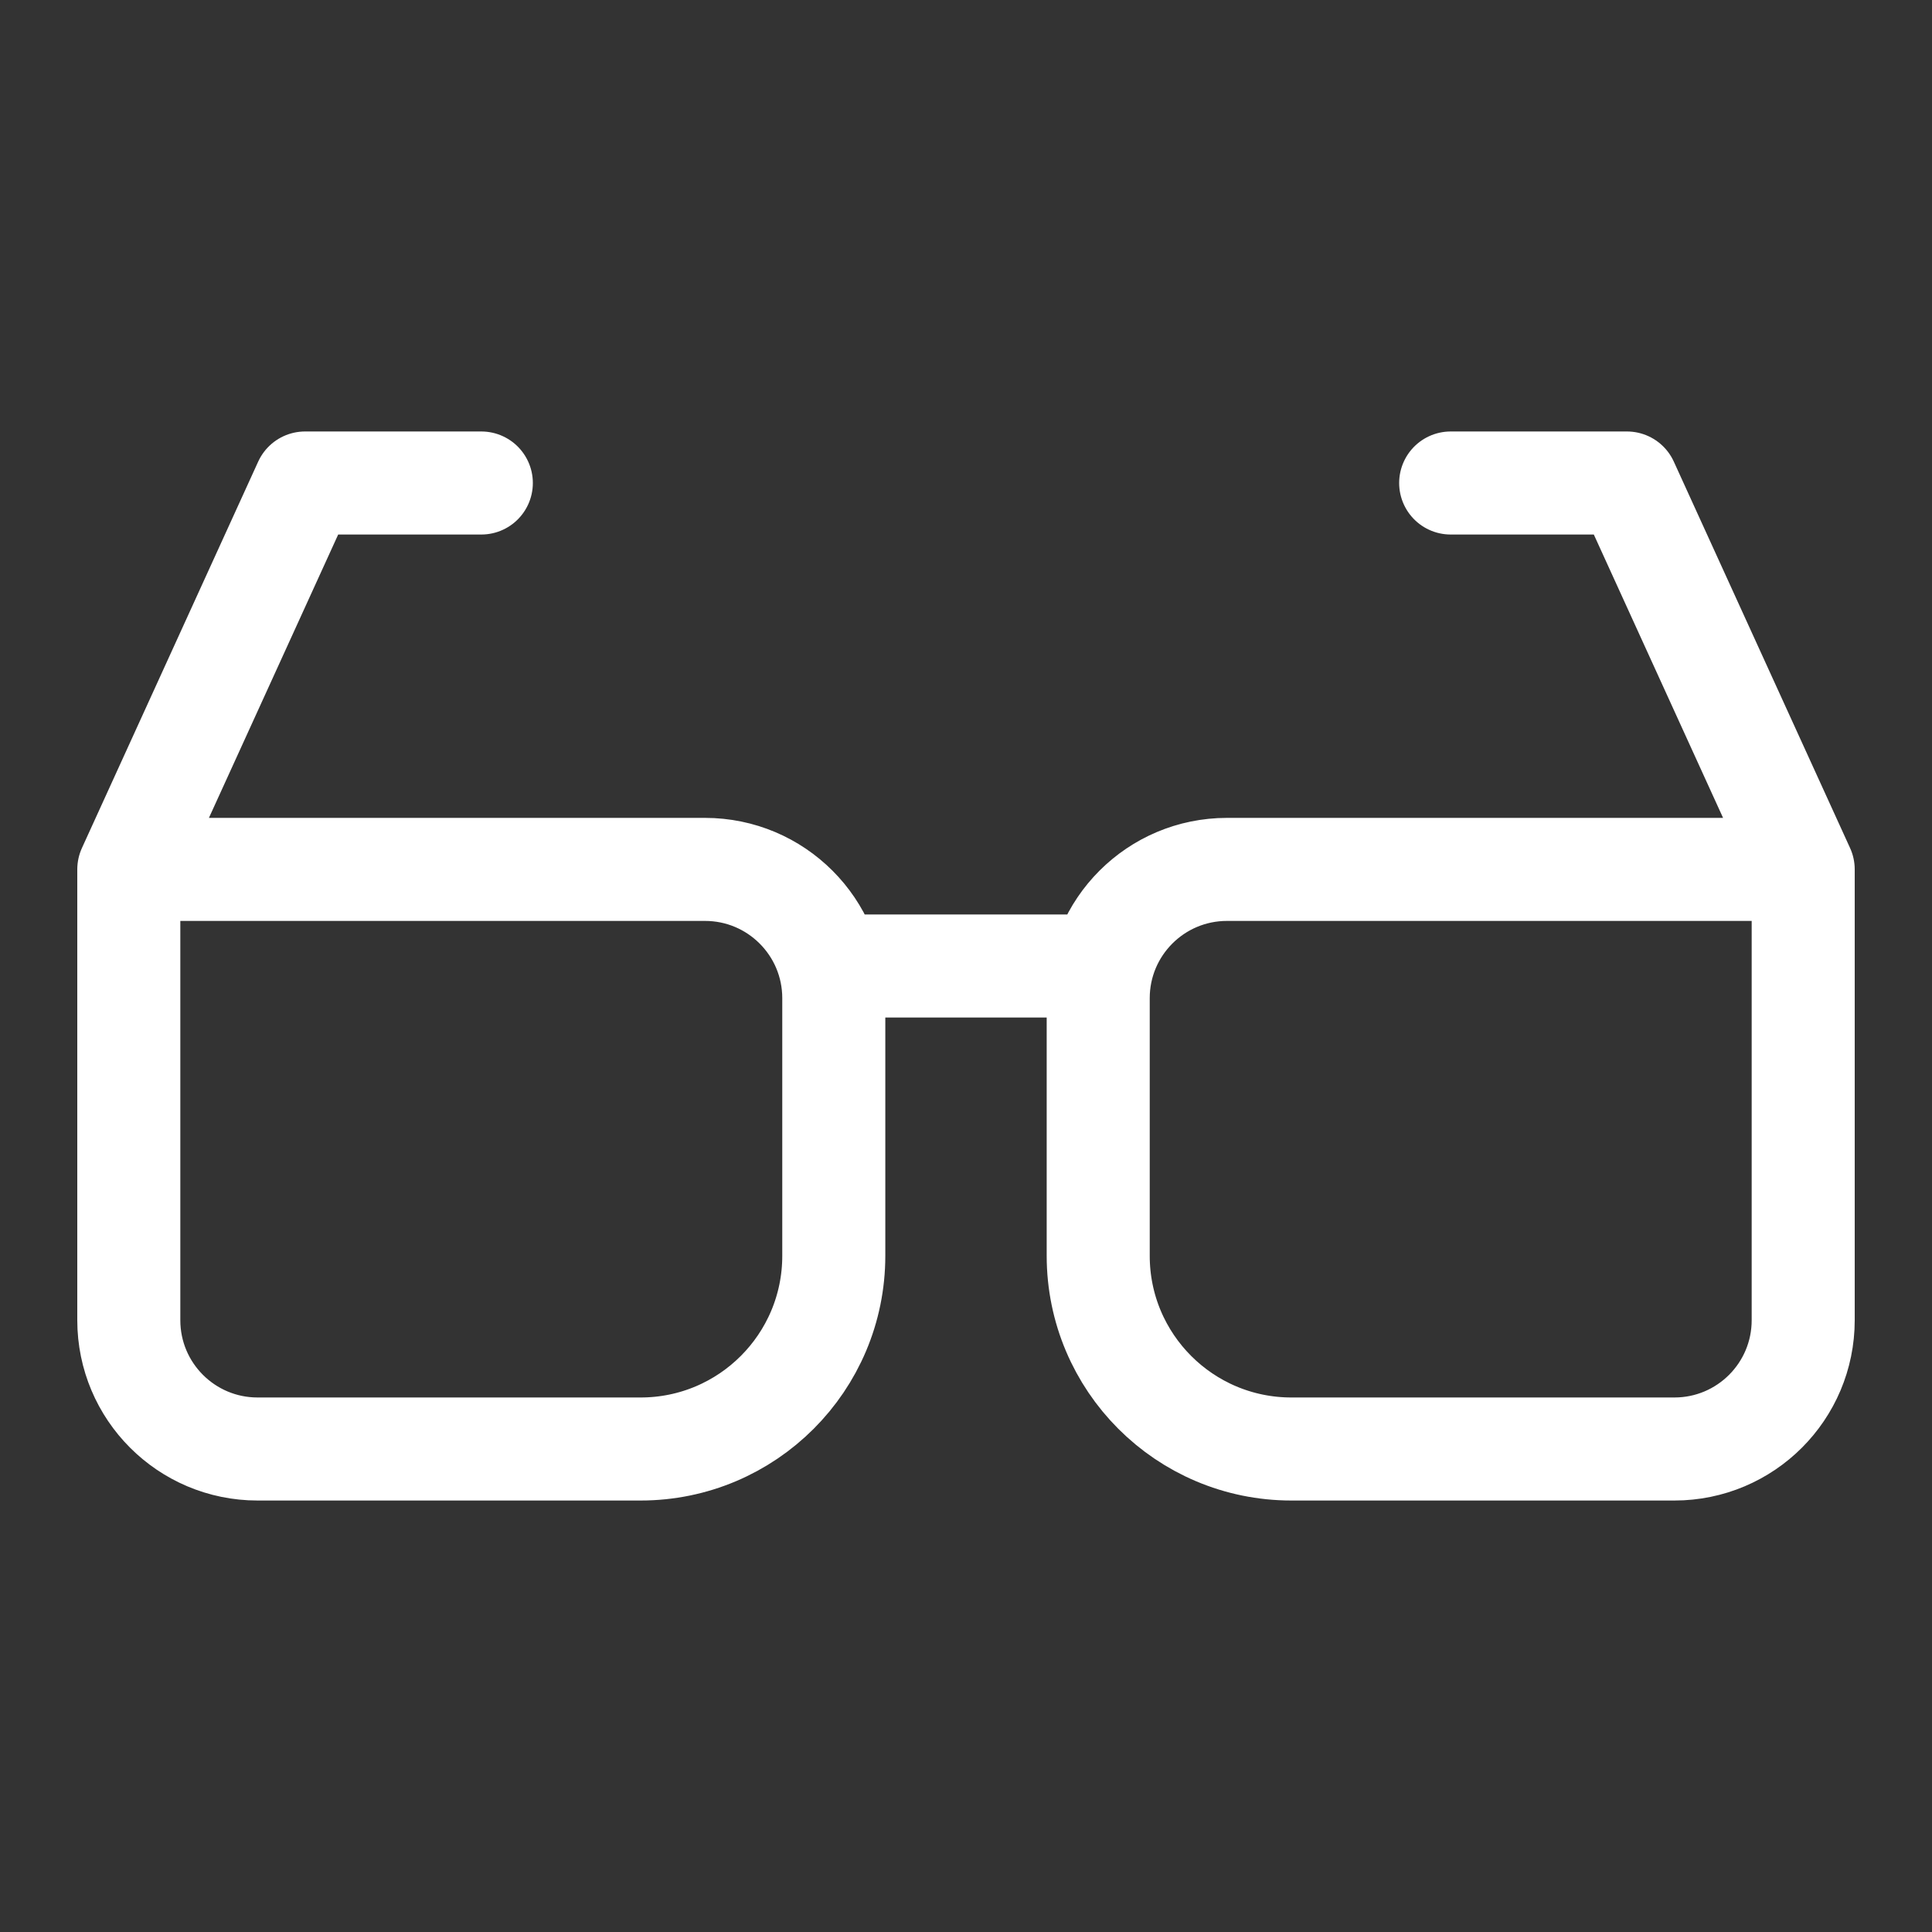 <svg width="30" height="30" viewBox="0 0 30 30" fill="none" xmlns="http://www.w3.org/2000/svg">
<rect x="0" y="0" width="30" height="30" fill="#333333" stroke="none"/>
<path d="M2 13.5L4.737 7.5H7.474M2 13.5H10.947C12.052 13.5 12.947 14.395 12.947 15.5V19.5C12.947 21.157 11.604 22.5 9.947 22.5H4C2.895 22.5 2 21.605 2 20.5V13.5ZM28 13.5L25.263 7.5H22.526M28 13.5H19.053C17.948 13.5 17.053 14.395 17.053 15.5V19.5C17.053 21.157 18.396 22.5 20.053 22.5H26C27.105 22.5 28 21.605 28 20.5V13.5ZM13 15H17" stroke="white" stroke-width="1.6" stroke-linecap="round" stroke-linejoin="round"/>
</svg>

